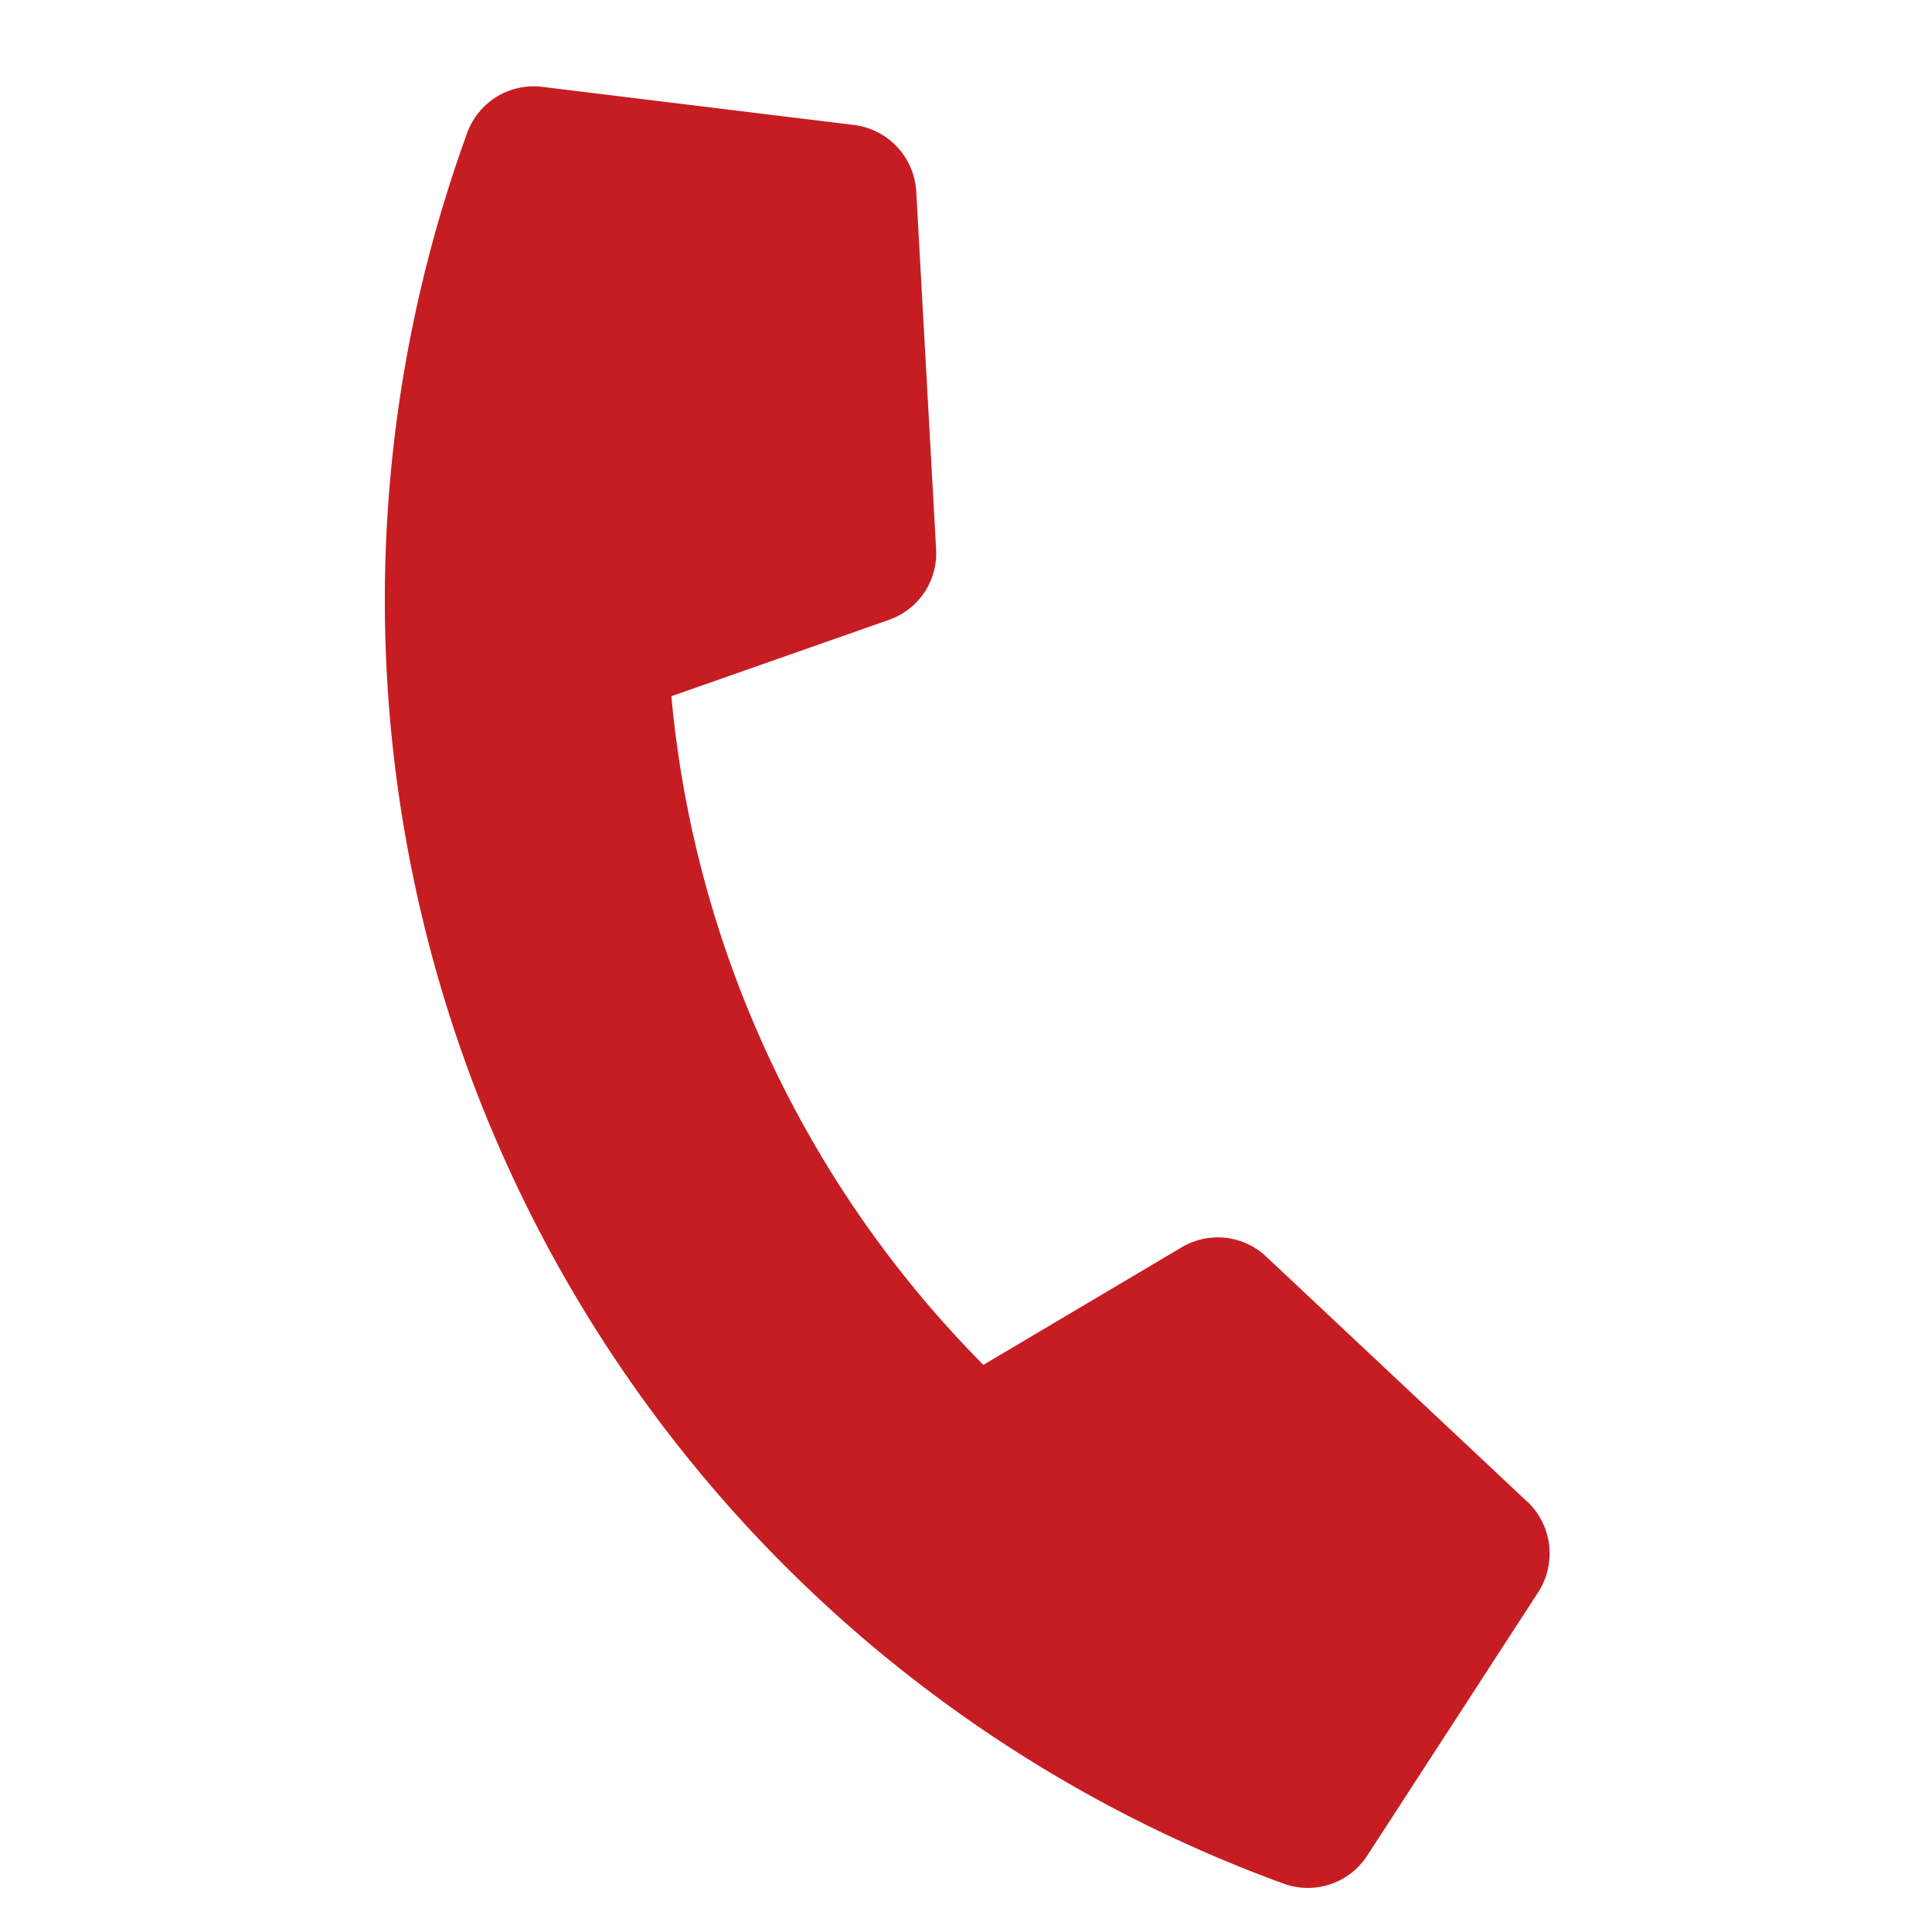<svg xmlns="http://www.w3.org/2000/svg" width="28.198" height="28.198" viewBox="0 0 28.198 28.198"><defs><style>.a{fill:#c61d23;}</style></defs><path class="a" d="M21.372,15.546,16.56,13.484a1.031,1.031,0,0,0-1.2.3l-2.131,2.6A15.927,15.927,0,0,1,5.612,8.771l2.6-2.131a1.029,1.029,0,0,0,.3-1.2L6.45.624a1.038,1.038,0,0,0-1.182-.6L.8,1.058A1.031,1.031,0,0,0,0,2.063,19.936,19.936,0,0,0,19.938,22a1.031,1.031,0,0,0,1.005-.8l1.031-4.469a1.044,1.044,0,0,0-.6-1.186Z" transform="translate(7.525 0) rotate(20)"/></svg>